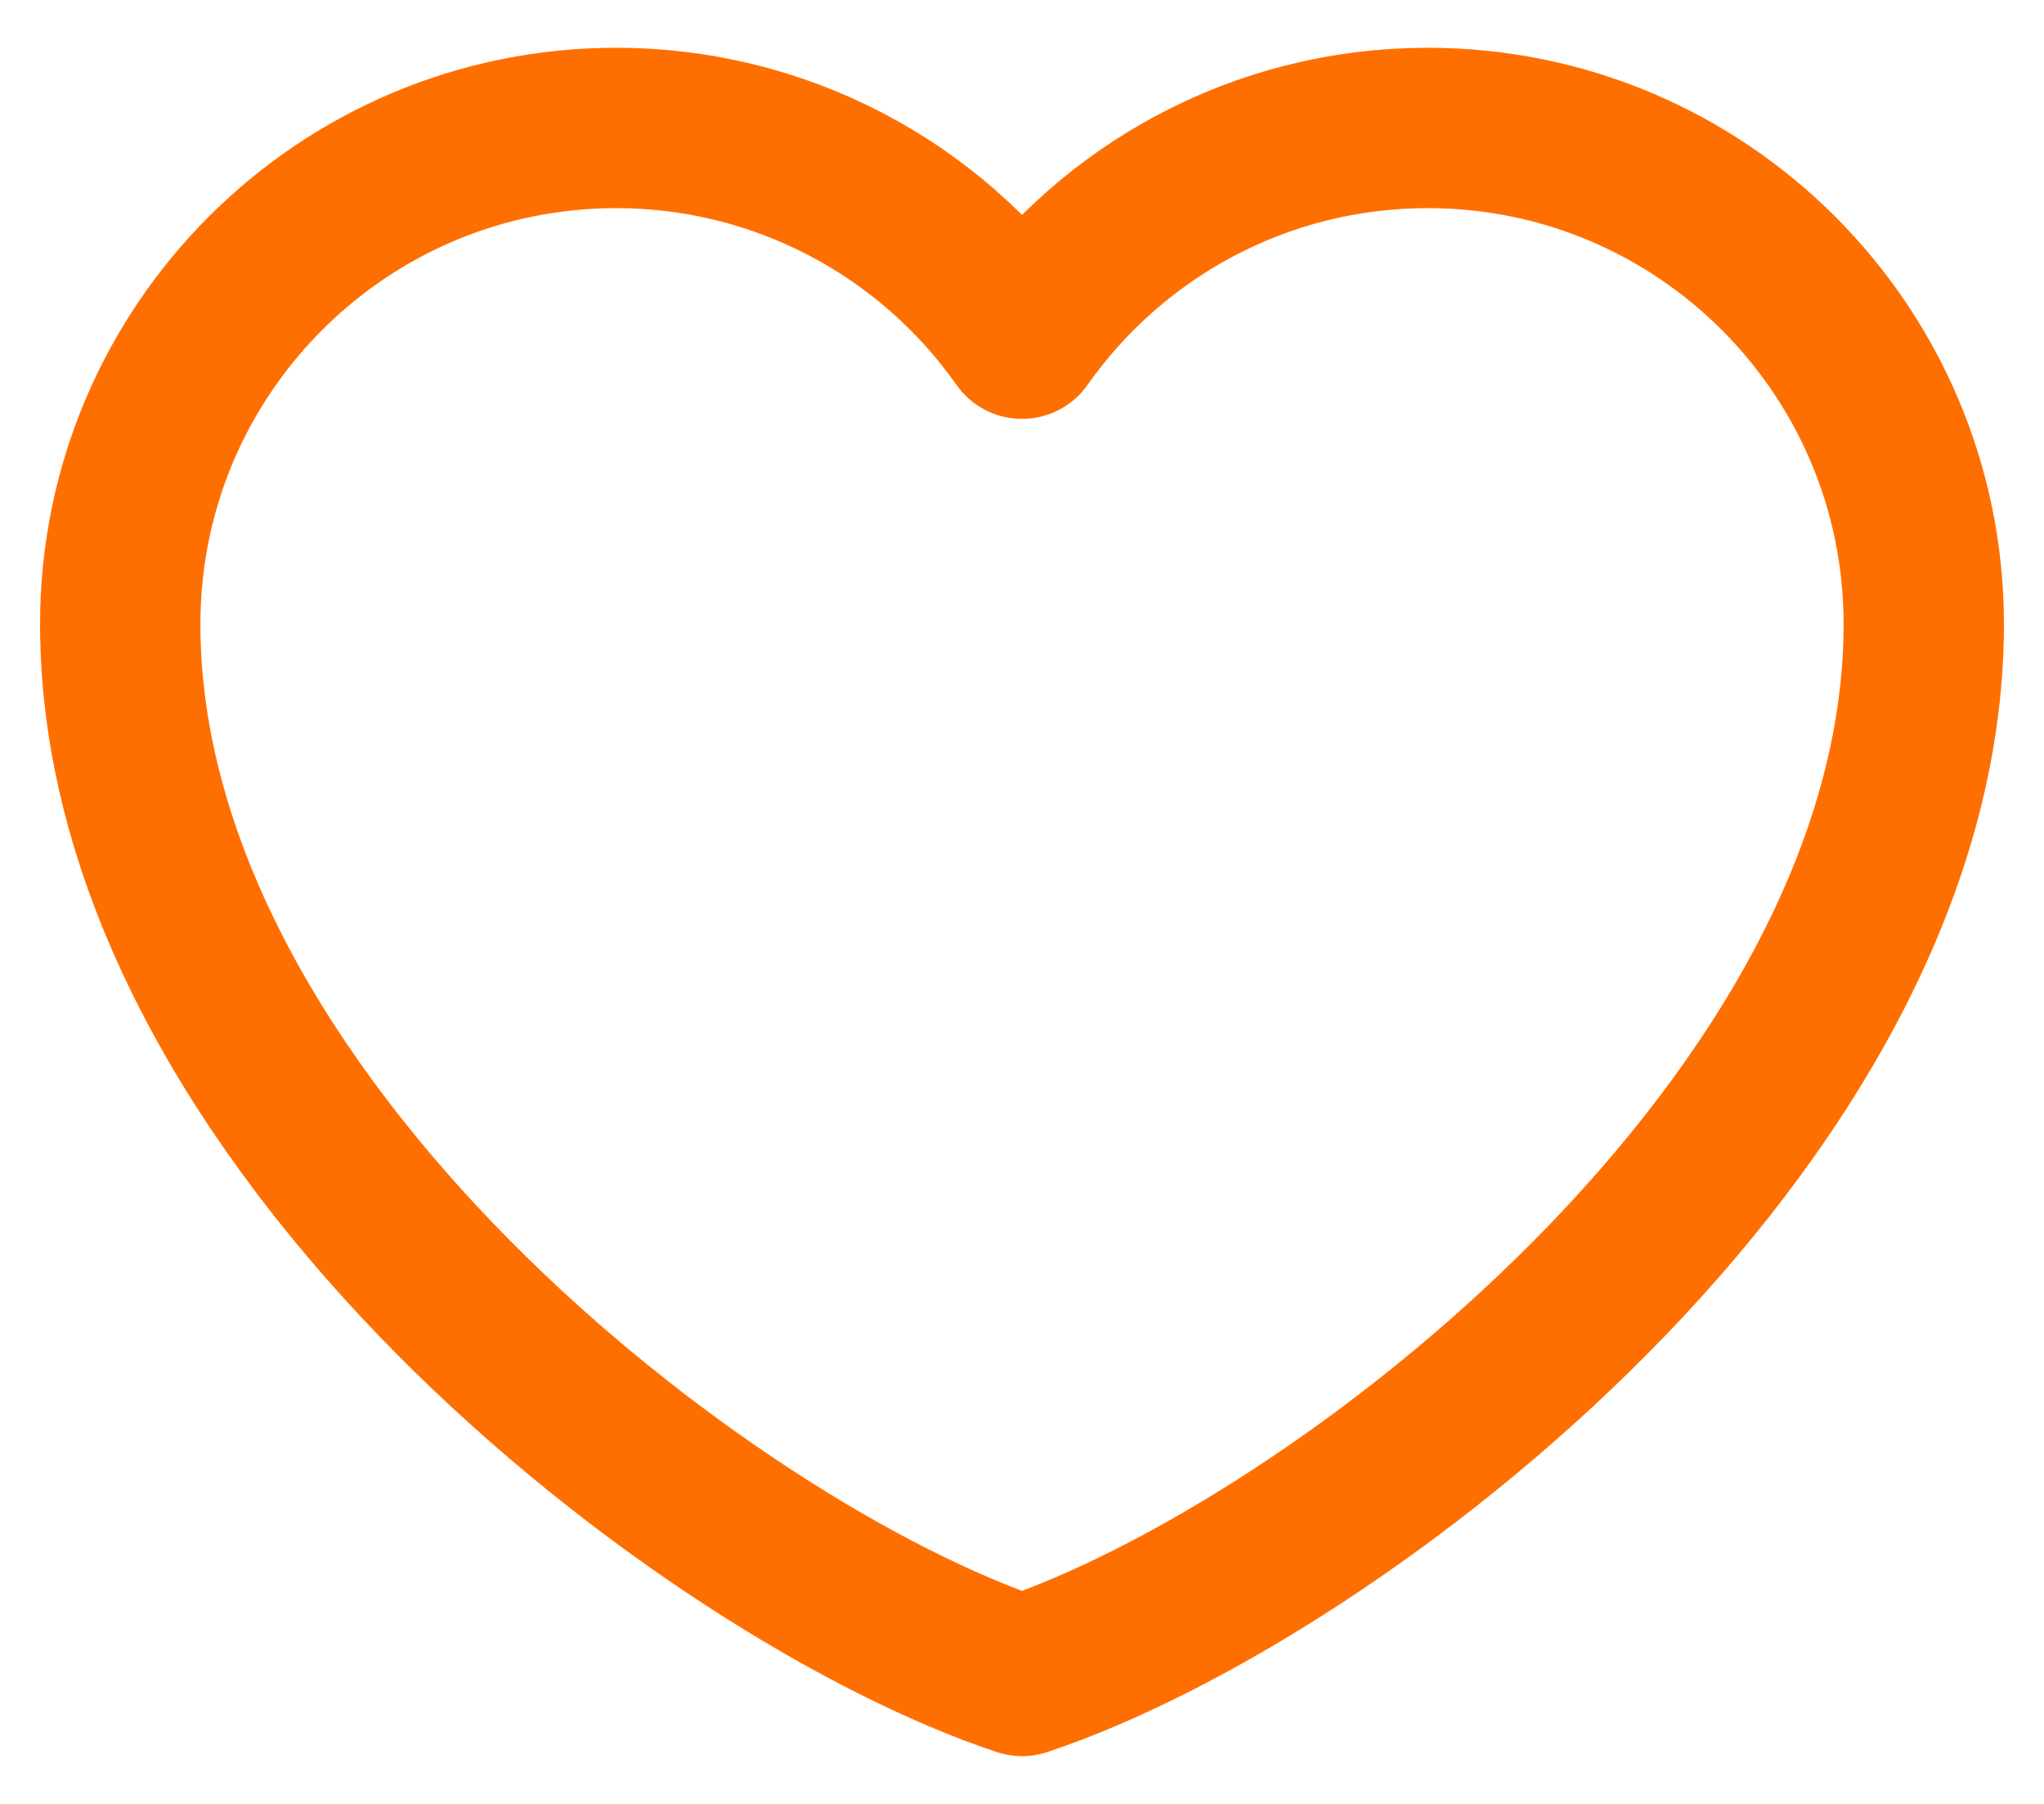 <?xml version="1.0" encoding="UTF-8"?> <svg xmlns="http://www.w3.org/2000/svg" width="34" height="30" viewBox="0 0 34 30" fill="none"><path d="M10.25 2.128C5.694 2.128 2 5.822 2 10.378C2 18.628 11.75 26.128 17 27.872C22.25 26.128 32 18.628 32 10.378C32 5.822 28.306 2.128 23.75 2.128C20.96 2.128 18.492 3.513 17 5.633C16.239 4.55 15.229 3.666 14.053 3.055C12.879 2.445 11.574 2.127 10.25 2.128Z" stroke="#FF6F00" stroke-width="2.667" stroke-linecap="round" stroke-linejoin="round"></path></svg> 